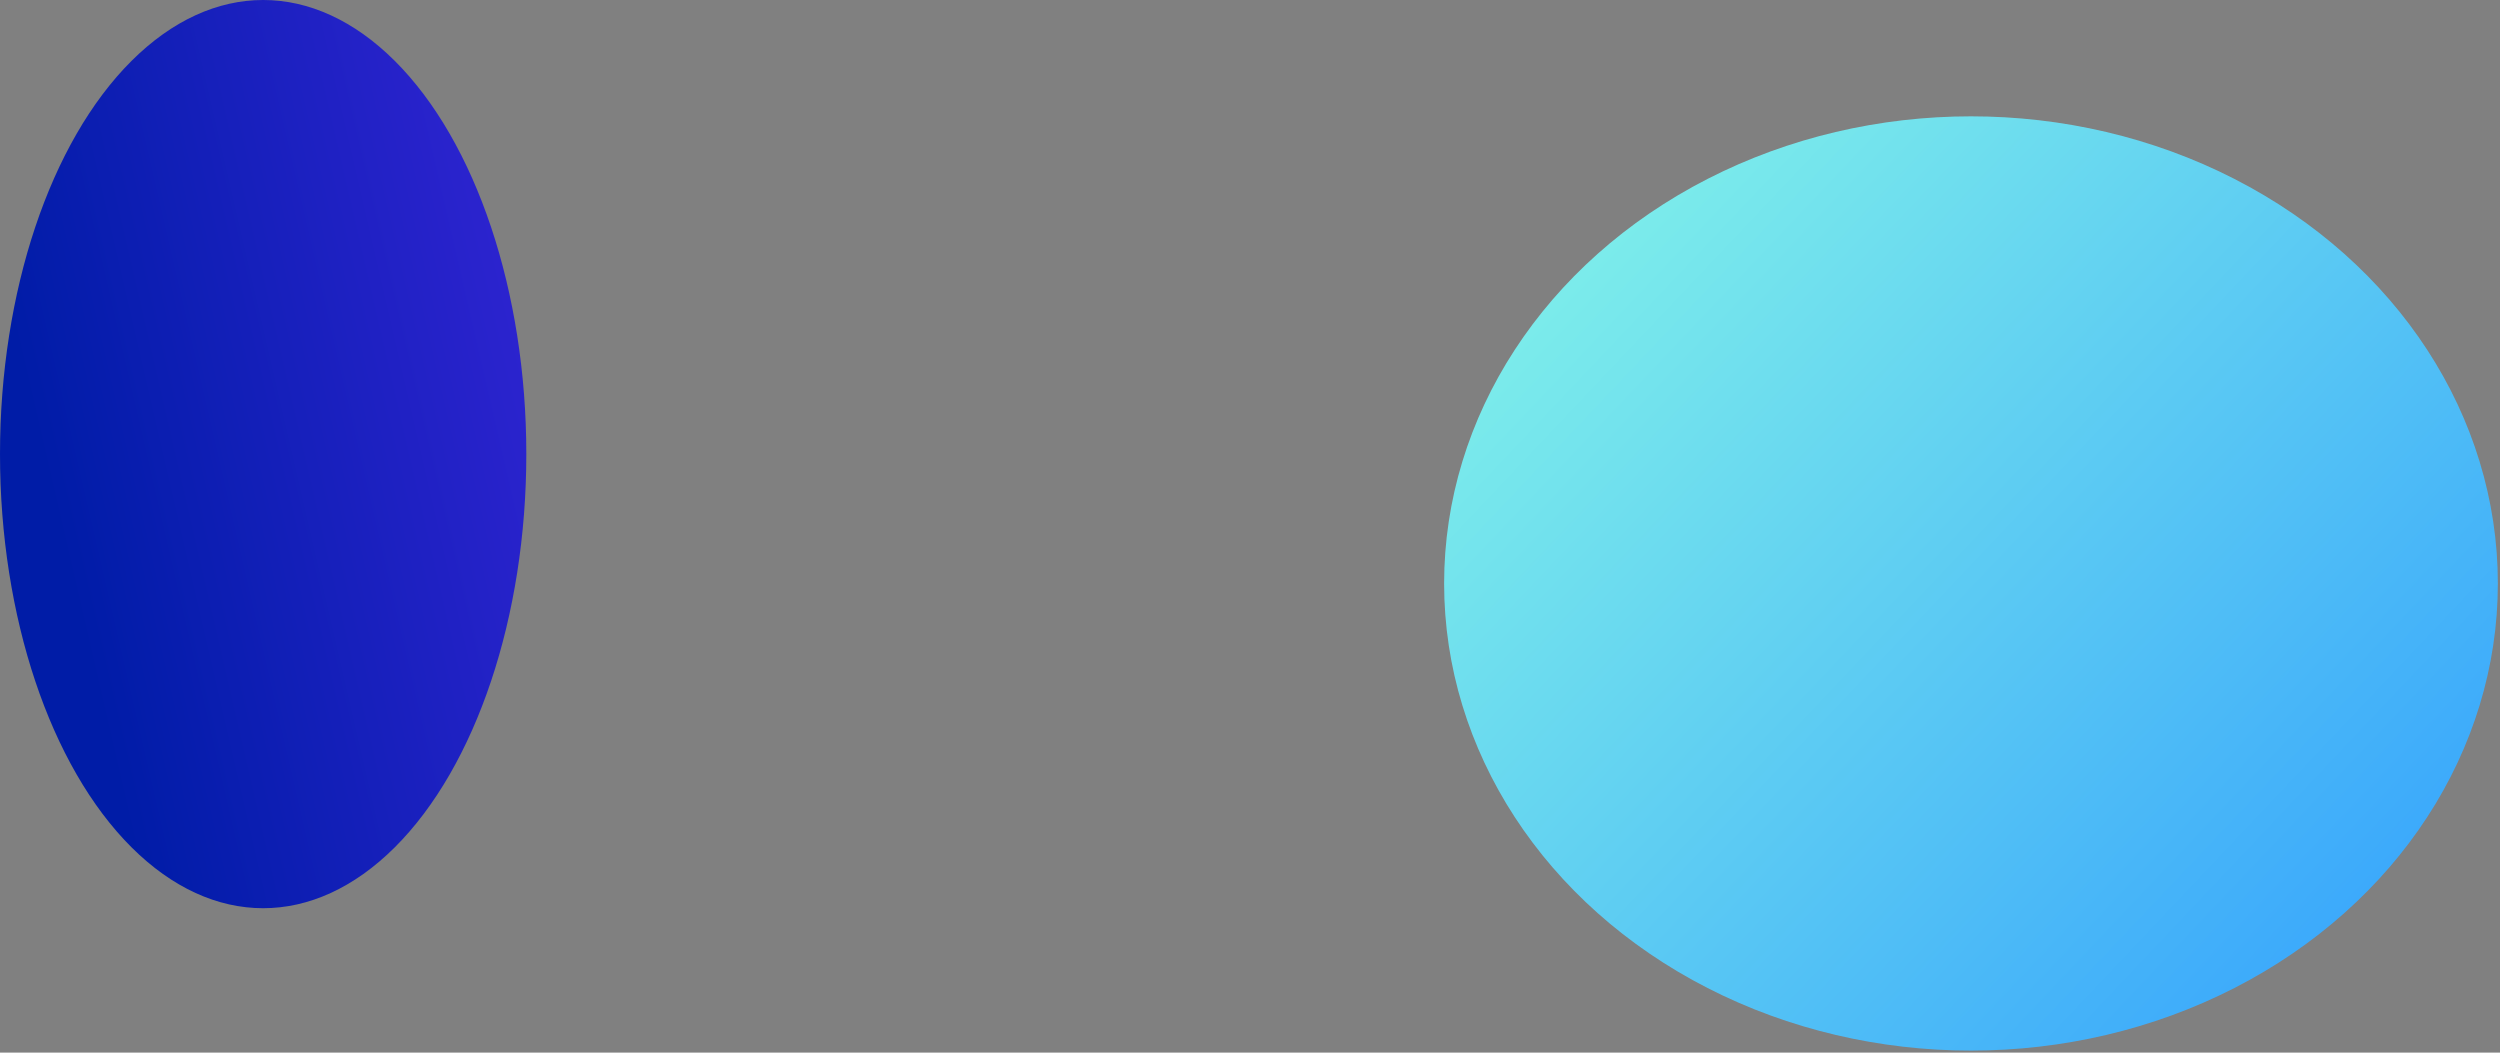 <svg width="779" height="328" viewBox="0 0 779 328" fill="none" xmlns="http://www.w3.org/2000/svg">
<rect x="0" y="0" width="779" height="328" fill="#808080" stroke="none"/>
<ellipse cx="614.159" cy="181.809" rx="164.171" ry="145.559" transform="rotate(180 614.159 181.809)" fill="url(#paint0_linear_194_1275)"/>
<ellipse cx="82" cy="141.5" rx="82" ry="141.5" transform="rotate(180 82 141.5)" fill="url(#paint1_linear_194_1275)"/>
<defs>
<linearGradient id="paint0_linear_194_1275" x1="427.256" y1="36.25" x2="779.196" y2="369.171" gradientUnits="userSpaceOnUse">
<stop stop-color="#2C99FF"/>
<stop offset="1" stop-color="#8EFFE6"/>
</linearGradient>
<linearGradient id="paint1_linear_194_1275" x1="-196" y1="171" x2="140.297" y2="93.227" gradientUnits="userSpaceOnUse">
<stop stop-color="#612CFF"/>
<stop offset="1" stop-color="#001CA7"/>
</linearGradient>
</defs>
</svg>
